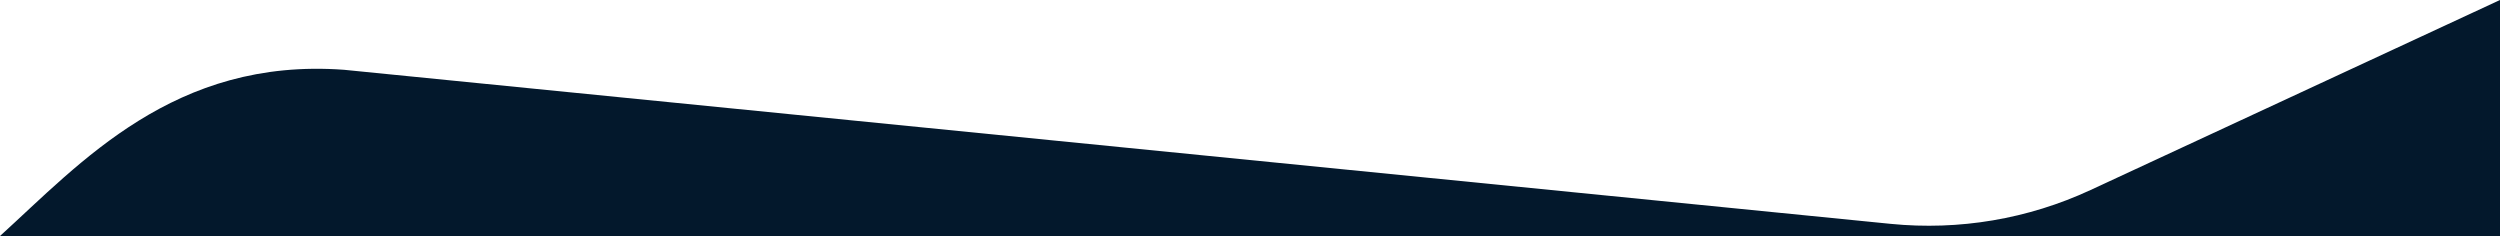 <svg width="1965" height="186" viewBox="0 0 1965 186" fill="none" xmlns="http://www.w3.org/2000/svg">
<path d="M1965 0L1643.16 149.364C1594.11 172.128 1539.85 181.309 1486.05 175.95L270.497 54.862C137 45 63.301 128.019 0 185.5H212H1965V0Z" fill="#03182C"/>
</svg>
